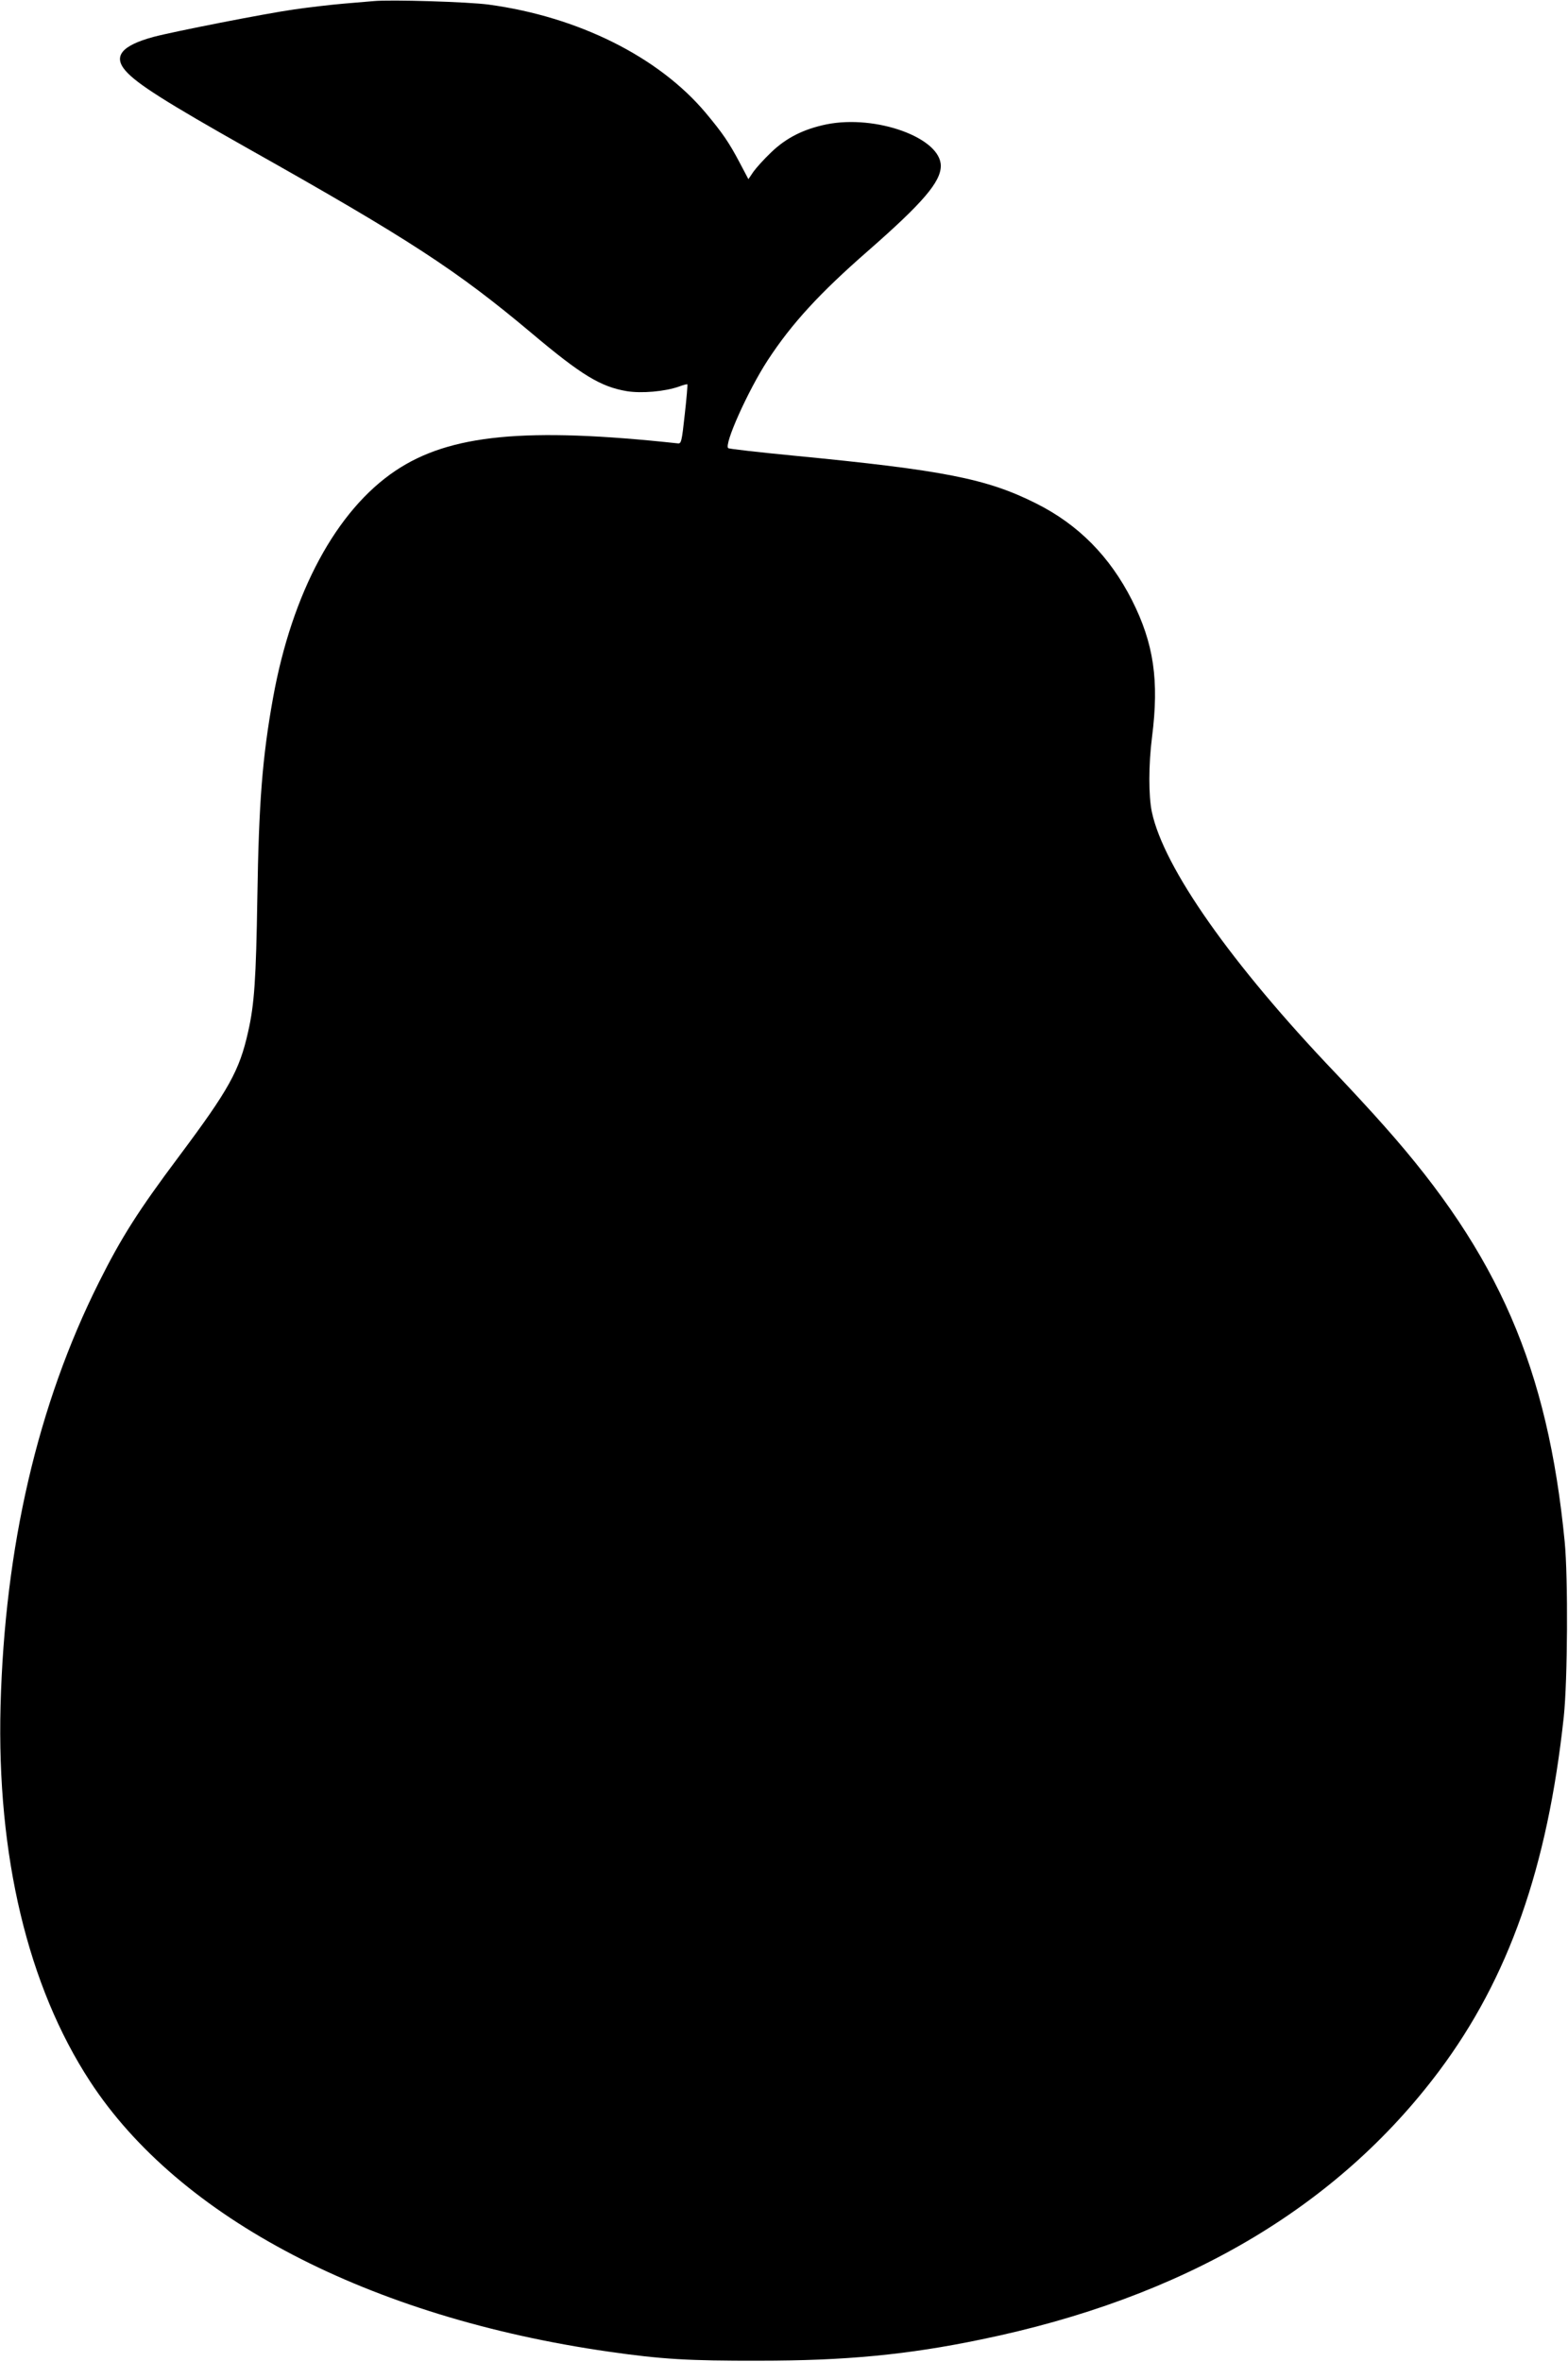  <svg version="1.0" xmlns="http://www.w3.org/2000/svg"
 width="850pt" height="1280pt" viewBox="0 0 850 1280"
 preserveAspectRatio="xMidYMid meet"><g transform="translate(0,1280) scale(0.1,-0.1)"
fill="#000000" stroke="none">
<path d="M2025 12794 c-22 -2 -96 -8 -165 -14 -69 -6 -188 -20 -265 -31 -160
-23 -654 -120 -763 -149 -173 -47 -220 -105 -151 -184 61 -70 217 -169 669
-424 867 -488 1125 -656 1530 -996 273 -230 376 -292 518 -316 80 -13 206 -2
283 25 23 9 44 14 45 12 2 -2 -4 -75 -14 -163 -16 -147 -19 -159 -37 -157
-824 89 -1237 49 -1531 -148 -321 -215 -561 -661 -664 -1232 -58 -322 -77
-568 -85 -1082 -7 -442 -16 -578 -50 -727 -47 -211 -105 -314 -374 -674 -221
-295 -313 -440 -435 -684 -332 -663 -510 -1433 -533 -2295 -21 -812 148 -1519
485 -2035 484 -742 1515 -1279 2812 -1465 285 -41 435 -50 815 -49 467 0 804
32 1203 115 1095 225 1927 712 2484 1456 376 503 587 1101 675 1918 21 198 24
754 5 950 -92 941 -358 1555 -976 2250 -73 83 -194 213 -267 290 -564 591
-931 1113 -995 1415 -18 86 -18 256 1 405 39 307 10 507 -109 743 -120 236
-290 409 -520 524 -267 134 -500 180 -1318 259 -186 18 -343 36 -350 40 -26
16 107 313 214 477 130 199 282 364 543 592 297 260 395 374 395 461 0 152
-351 279 -620 225 -125 -26 -218 -73 -300 -152 -38 -36 -81 -84 -96 -105 l-27
-40 -47 89 c-58 110 -93 161 -185 271 -255 303 -690 520 -1175 586 -109 15
-535 28 -625 19z"/>
</g>
</svg>
